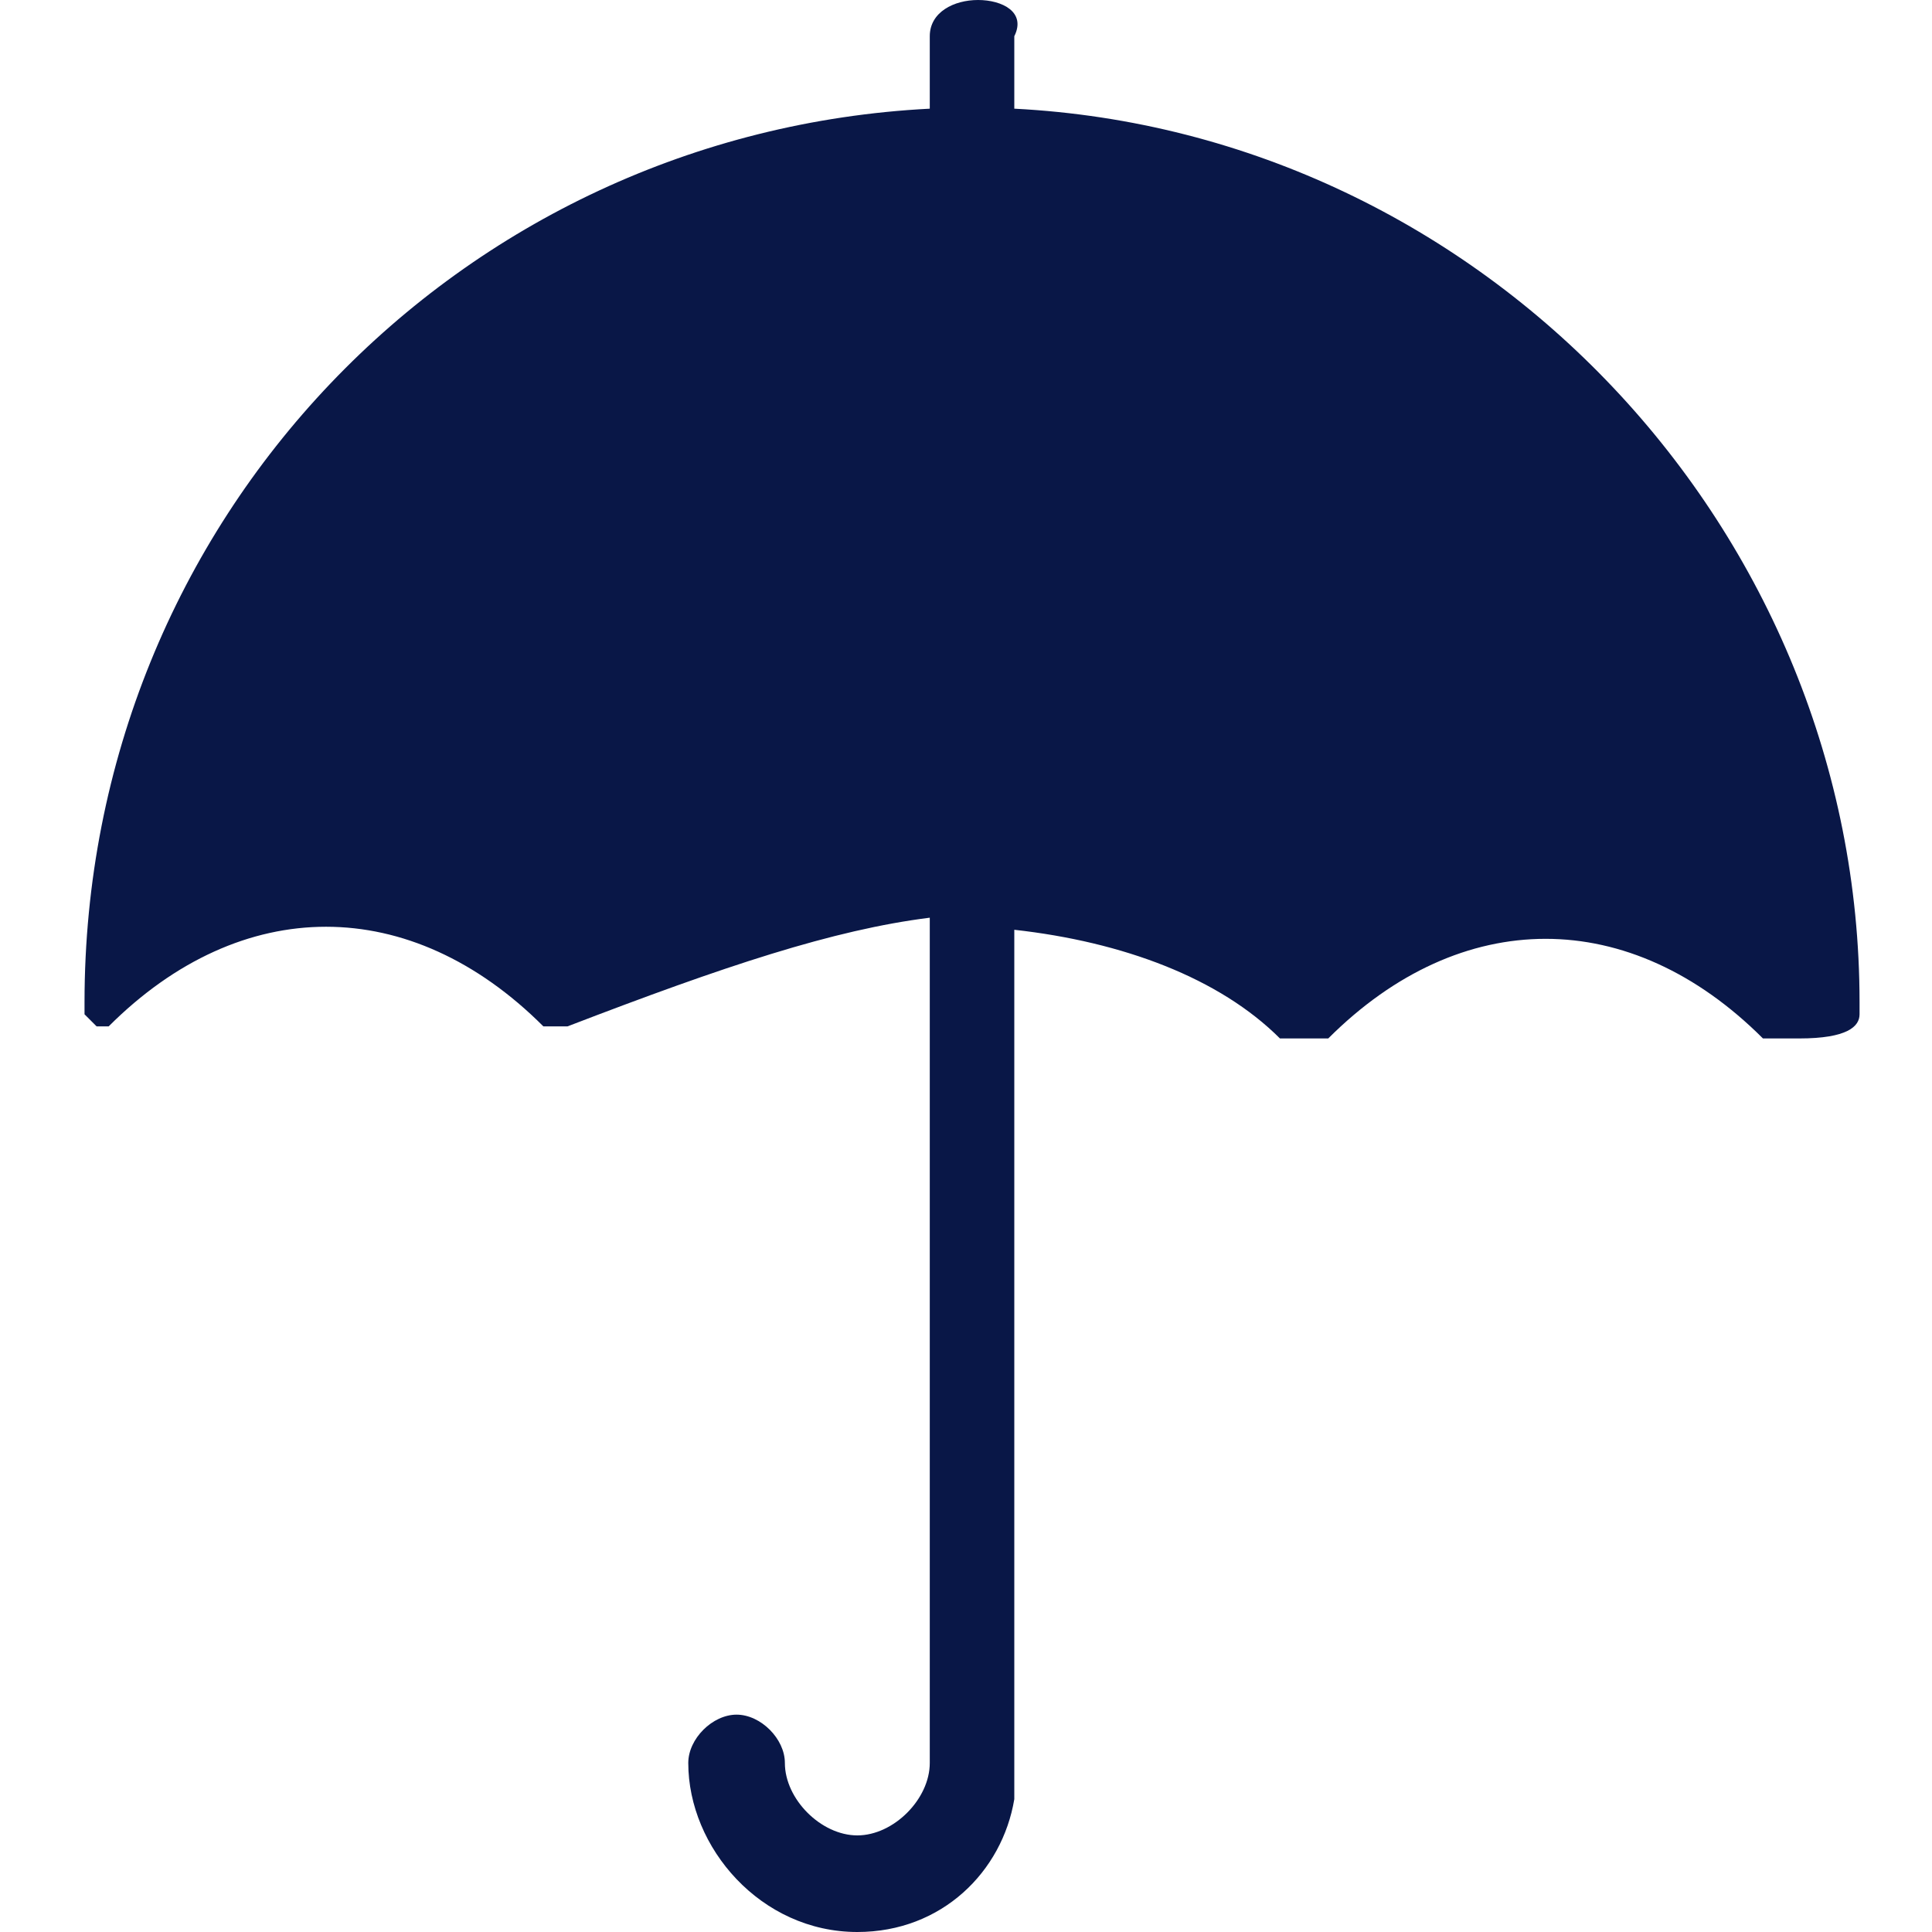 <?xml version="1.0" encoding="utf-8"?>
<!-- Generator: Adobe Illustrator 23.1.0, SVG Export Plug-In . SVG Version: 6.00 Build 0)  -->
<svg version="1.1" id="Layer_1" xmlns="http://www.w3.org/2000/svg" xmlns:xlink="http://www.w3.org/1999/xlink" x="0px" y="0px"
	 width="16px" height="16px" viewBox="0 0 16 16" style="enable-background:new 0 0 16 16;" xml:space="preserve">
<style type="text/css">
	.st0{fill:#091747;}
</style>
<g>
	<path class="st0" d="M-5.8,16c0.4,0,0.7-0.3,0.7-0.7v-2.9c0-0.6-0.2-1.1-0.6-1.6l-0.2-0.2l-5.3,5.4H-5.8z"/>
	<path class="st0" d="M-18.2,16h3.2l6-6h-7.4c-1.4,0-2.5,1.1-2.5,2.5v2.9C-18.8,15.7-18.5,16-18.2,16z"/>
	<path class="st0" d="M-16.3,3.1h0.7v2c0,2,1.5,3.6,3.4,3.7c0.1,0,0.1,0,0.2,0c0.9,0,1.8-0.4,2.5-1c0.7-0.7,1.1-1.6,1.1-2.6V3.1h0.7
		c0.3,0,0.6-0.2,0.6-0.6S-7.4,2-7.7,2h-0.7V0.7C-8.4,0.3-8.7,0-9.1,0h-5.8c-0.4,0-0.7,0.3-0.7,0.7V2h-0.7c-0.3,0-0.5,0.3-0.5,0.6
		S-16.6,3.1-16.3,3.1z"/>
</g>
<path class="st0" d="M15.4,8.4C15.4,8.4,15.4,8.4,15.4,8.4C15.5,8.4,15.5,8.4,15.4,8.4c0-0.1,0-0.1,0-0.1c0,0,0,0,0,0l0,0v0
	c0-3.9-3.1-7.2-7-7.4V0.3C8.5,0.1,8.3,0,8.1,0C7.9,0,7.7,0.1,7.7,0.3v0.6c-3.9,0.2-7,3.4-7,7.4l0,0c0,0,0,0,0,0c0,0,0,0,0,0
	c0,0,0,0,0,0.1c0,0,0,0,0,0c0,0,0,0,0,0c0,0,0,0,0,0c0,0,0,0,0,0c0,0,0.1,0.1,0.1,0.1c0,0,0,0,0,0c0,0,0,0,0,0c0,0,0,0,0,0
	c0,0,0,0,0,0c0,0,0,0,0,0c0,0,0,0,0,0c0,0,0,0,0,0c0,0,0,0,0,0c0,0,0,0,0,0c0,0,0,0,0,0c0,0,0,0,0,0c0,0,0,0,0,0c0,0,0,0,0.1,0
	c1.1-1.1,2.5-1.1,3.6,0c0,0,0,0,0,0c0,0,0,0,0,0c0,0,0,0,0,0c0,0,0,0,0,0c0,0,0,0,0,0c0,0,0,0,0,0c0,0,0,0,0.1,0c0,0,0,0,0.1,0
	c0,0,0,0,0,0c0,0,0,0,0,0c0,0,0,0,0,0c0,0,0,0,0,0c0,0,0,0,0,0c0,0,0,0,0,0c0,0,0,0,0,0C6,8,6.9,7.7,7.7,7.6l0,7
	c0,0.3-0.3,0.6-0.6,0.6c-0.3,0-0.6-0.3-0.6-0.6c0-0.2-0.2-0.4-0.4-0.4c-0.2,0-0.4,0.2-0.4,0.4c0,0.7,0.6,1.4,1.4,1.4
	c0.7,0,1.2-0.5,1.3-1.1c0,0,0-0.1,0-0.1l0-7.1c0.9,0.1,1.7,0.4,2.2,0.9c0,0,0,0,0.1,0c0,0,0,0,0,0c0,0,0,0,0,0c0,0,0,0,0,0
	c0,0,0,0,0,0c0,0,0,0,0.1,0s0,0,0.1,0c0,0,0,0,0,0c0,0,0,0,0.1,0c0,0,0,0,0,0c0,0,0,0,0,0c0,0,0,0,0,0c0,0,0,0,0,0l0,0
	c1.1-1.1,2.5-1.1,3.6,0c0,0,0,0,0.1,0c0,0,0,0,0,0c0,0,0,0,0,0c0,0,0,0,0,0c0,0,0,0,0,0c0,0,0,0,0.1,0c0,0,0,0,0,0c0,0,0,0,0,0
	c0,0,0,0,0.1,0c0,0,0,0,0,0c0,0,0,0,0,0c0,0,0,0,0,0c0,0,0,0,0,0C15.3,8.6,15.4,8.5,15.4,8.4C15.4,8.5,15.4,8.5,15.4,8.4
	C15.4,8.4,15.4,8.4,15.4,8.4z"/>
</svg>
